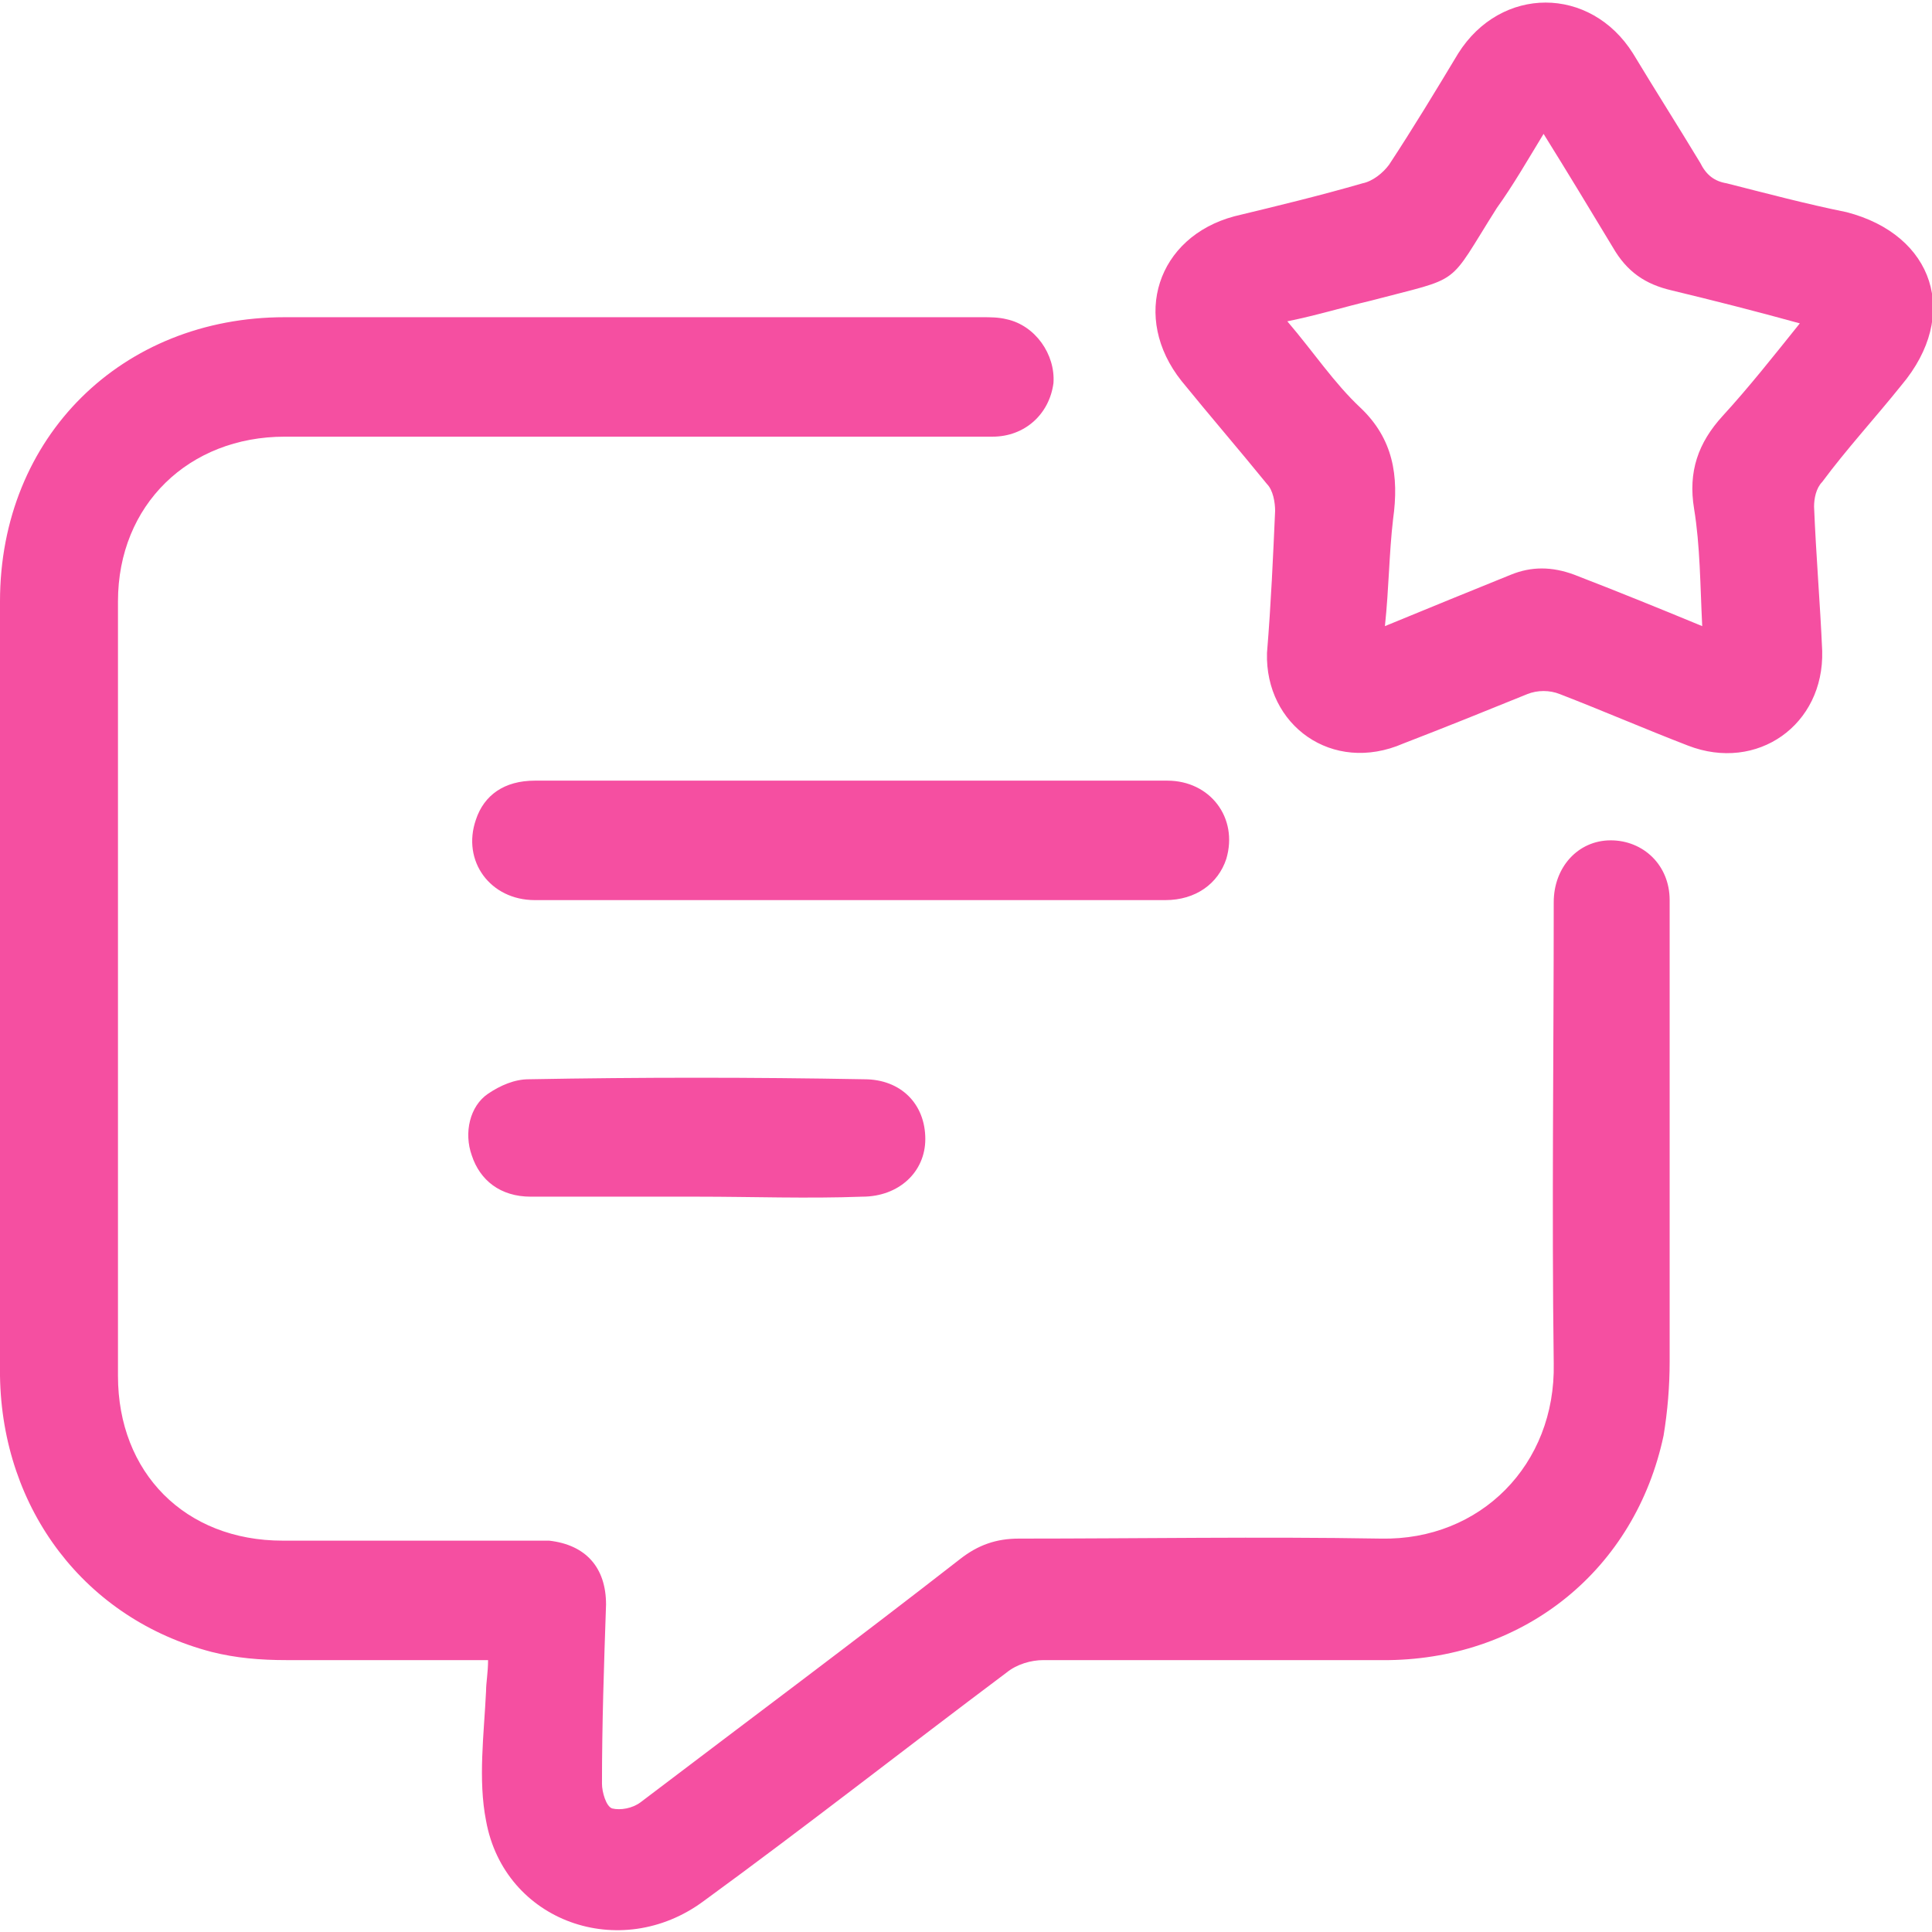 <svg width="48" height="48" viewBox="0 0 48 48" fill="none" xmlns="http://www.w3.org/2000/svg">
<g clip-path="url(#clip0_268_180)">
<path d="M12.126 41.245C10.408 41.245 8.792 41.245 7.124 41.245C6.467 41.245 5.861 41.194 5.255 41.041C2.122 40.222 0.051 37.51 0 34.183C0 27.787 0 21.339 0 14.942C0 10.849 3.032 7.881 7.074 7.881C12.834 7.881 18.644 7.881 24.404 7.881C24.606 7.881 24.808 7.881 25.011 7.932C25.718 8.085 26.223 8.802 26.173 9.518C26.072 10.286 25.465 10.849 24.657 10.849C21.272 10.849 17.937 10.849 14.552 10.849C12.076 10.849 9.549 10.849 7.074 10.849C4.699 10.849 2.931 12.537 2.931 14.942C2.931 21.339 2.931 27.787 2.931 34.183C2.931 36.589 4.598 38.277 7.023 38.277C9.044 38.277 11.116 38.277 13.137 38.277C13.288 38.277 13.491 38.277 13.642 38.277C14.552 38.38 15.057 38.942 15.057 39.864C15.006 41.347 14.956 42.831 14.956 44.316C14.956 44.52 15.057 44.879 15.208 44.93C15.411 44.981 15.714 44.93 15.916 44.776C18.543 42.78 21.221 40.785 23.848 38.738C24.303 38.38 24.758 38.226 25.314 38.226C28.295 38.226 31.326 38.175 34.307 38.226C36.783 38.277 38.653 36.384 38.602 33.876C38.552 30.038 38.602 26.252 38.602 22.414C38.602 21.544 39.208 20.878 40.017 20.878C40.825 20.878 41.482 21.492 41.482 22.363C41.482 22.516 41.482 22.669 41.482 22.823C41.482 26.508 41.482 30.141 41.482 33.825C41.482 34.439 41.432 35.053 41.331 35.667C40.623 38.994 37.895 41.194 34.51 41.245C31.63 41.245 28.8 41.245 25.92 41.245C25.617 41.245 25.263 41.347 25.011 41.552C22.484 43.446 20.008 45.39 17.482 47.232C15.411 48.768 12.53 47.744 12.076 45.237C11.874 44.213 12.025 43.087 12.076 42.013C12.076 41.808 12.126 41.552 12.126 41.245Z" fill="#F54FA1"/>
<path d="M31.478 16.222C31.579 14.994 31.63 13.817 31.68 12.691C31.68 12.486 31.63 12.179 31.478 12.026C30.771 11.156 30.063 10.337 29.356 9.467C28.093 7.881 28.75 5.885 30.67 5.373C31.731 5.117 32.792 4.861 33.853 4.554C34.105 4.503 34.358 4.299 34.51 4.094C35.116 3.173 35.672 2.252 36.227 1.33C37.288 -0.358 39.512 -0.358 40.573 1.33C41.129 2.252 41.684 3.122 42.24 4.043C42.392 4.35 42.594 4.503 42.897 4.554C43.907 4.81 44.867 5.066 45.878 5.271C48.051 5.834 48.708 7.829 47.242 9.569C46.585 10.388 45.878 11.156 45.272 11.974C45.12 12.128 45.07 12.384 45.07 12.588C45.12 13.817 45.221 14.994 45.272 16.171C45.322 18.013 43.655 19.19 41.937 18.524C40.876 18.115 39.815 17.655 38.754 17.245C38.501 17.143 38.198 17.143 37.945 17.245C36.935 17.655 35.924 18.064 34.863 18.473C33.095 19.241 31.427 18.013 31.478 16.222ZM42.291 15.556C42.24 14.533 42.24 13.561 42.089 12.64C41.937 11.719 42.19 11.002 42.796 10.337C43.453 9.62 44.059 8.853 44.716 8.034C43.604 7.727 42.594 7.471 41.533 7.215C40.876 7.062 40.421 6.755 40.068 6.141C39.512 5.22 38.956 4.299 38.35 3.326C37.945 3.991 37.592 4.606 37.188 5.168C35.924 7.164 36.379 6.857 34.055 7.471C33.398 7.625 32.741 7.829 31.983 7.983C32.64 8.751 33.145 9.518 33.802 10.132C34.611 10.9 34.762 11.821 34.611 12.896C34.51 13.765 34.51 14.584 34.408 15.556C35.52 15.096 36.531 14.687 37.541 14.277C38.046 14.072 38.552 14.072 39.108 14.277C40.169 14.687 41.179 15.096 42.291 15.556Z" fill="#F54FA1"/>
<path d="M21.171 19.395C23.798 19.395 26.375 19.395 29.002 19.395C30.063 19.395 30.77 20.316 30.467 21.339C30.265 21.953 29.709 22.363 28.952 22.363C26.779 22.363 24.606 22.363 22.434 22.363C19.402 22.363 16.32 22.363 13.288 22.363C12.177 22.363 11.47 21.39 11.823 20.367C12.025 19.753 12.53 19.395 13.288 19.395C15.865 19.395 18.493 19.395 21.171 19.395Z" fill="#F54FA1"/>
<path d="M17.33 29.731C15.966 29.731 14.602 29.731 13.187 29.731C12.429 29.731 11.924 29.322 11.722 28.708C11.52 28.145 11.671 27.48 12.126 27.173C12.429 26.968 12.783 26.814 13.136 26.814C15.915 26.763 18.694 26.763 21.473 26.814C22.383 26.814 22.989 27.429 22.989 28.299C22.989 29.117 22.332 29.731 21.423 29.731C20.058 29.782 18.694 29.731 17.33 29.731Z" fill="#F54FA1"/>
</g>
<defs>
<clipPath id="clip0_268_180">
<rect width="48" height="48" fill="white"/>
</clipPath>
</defs>
</svg>
